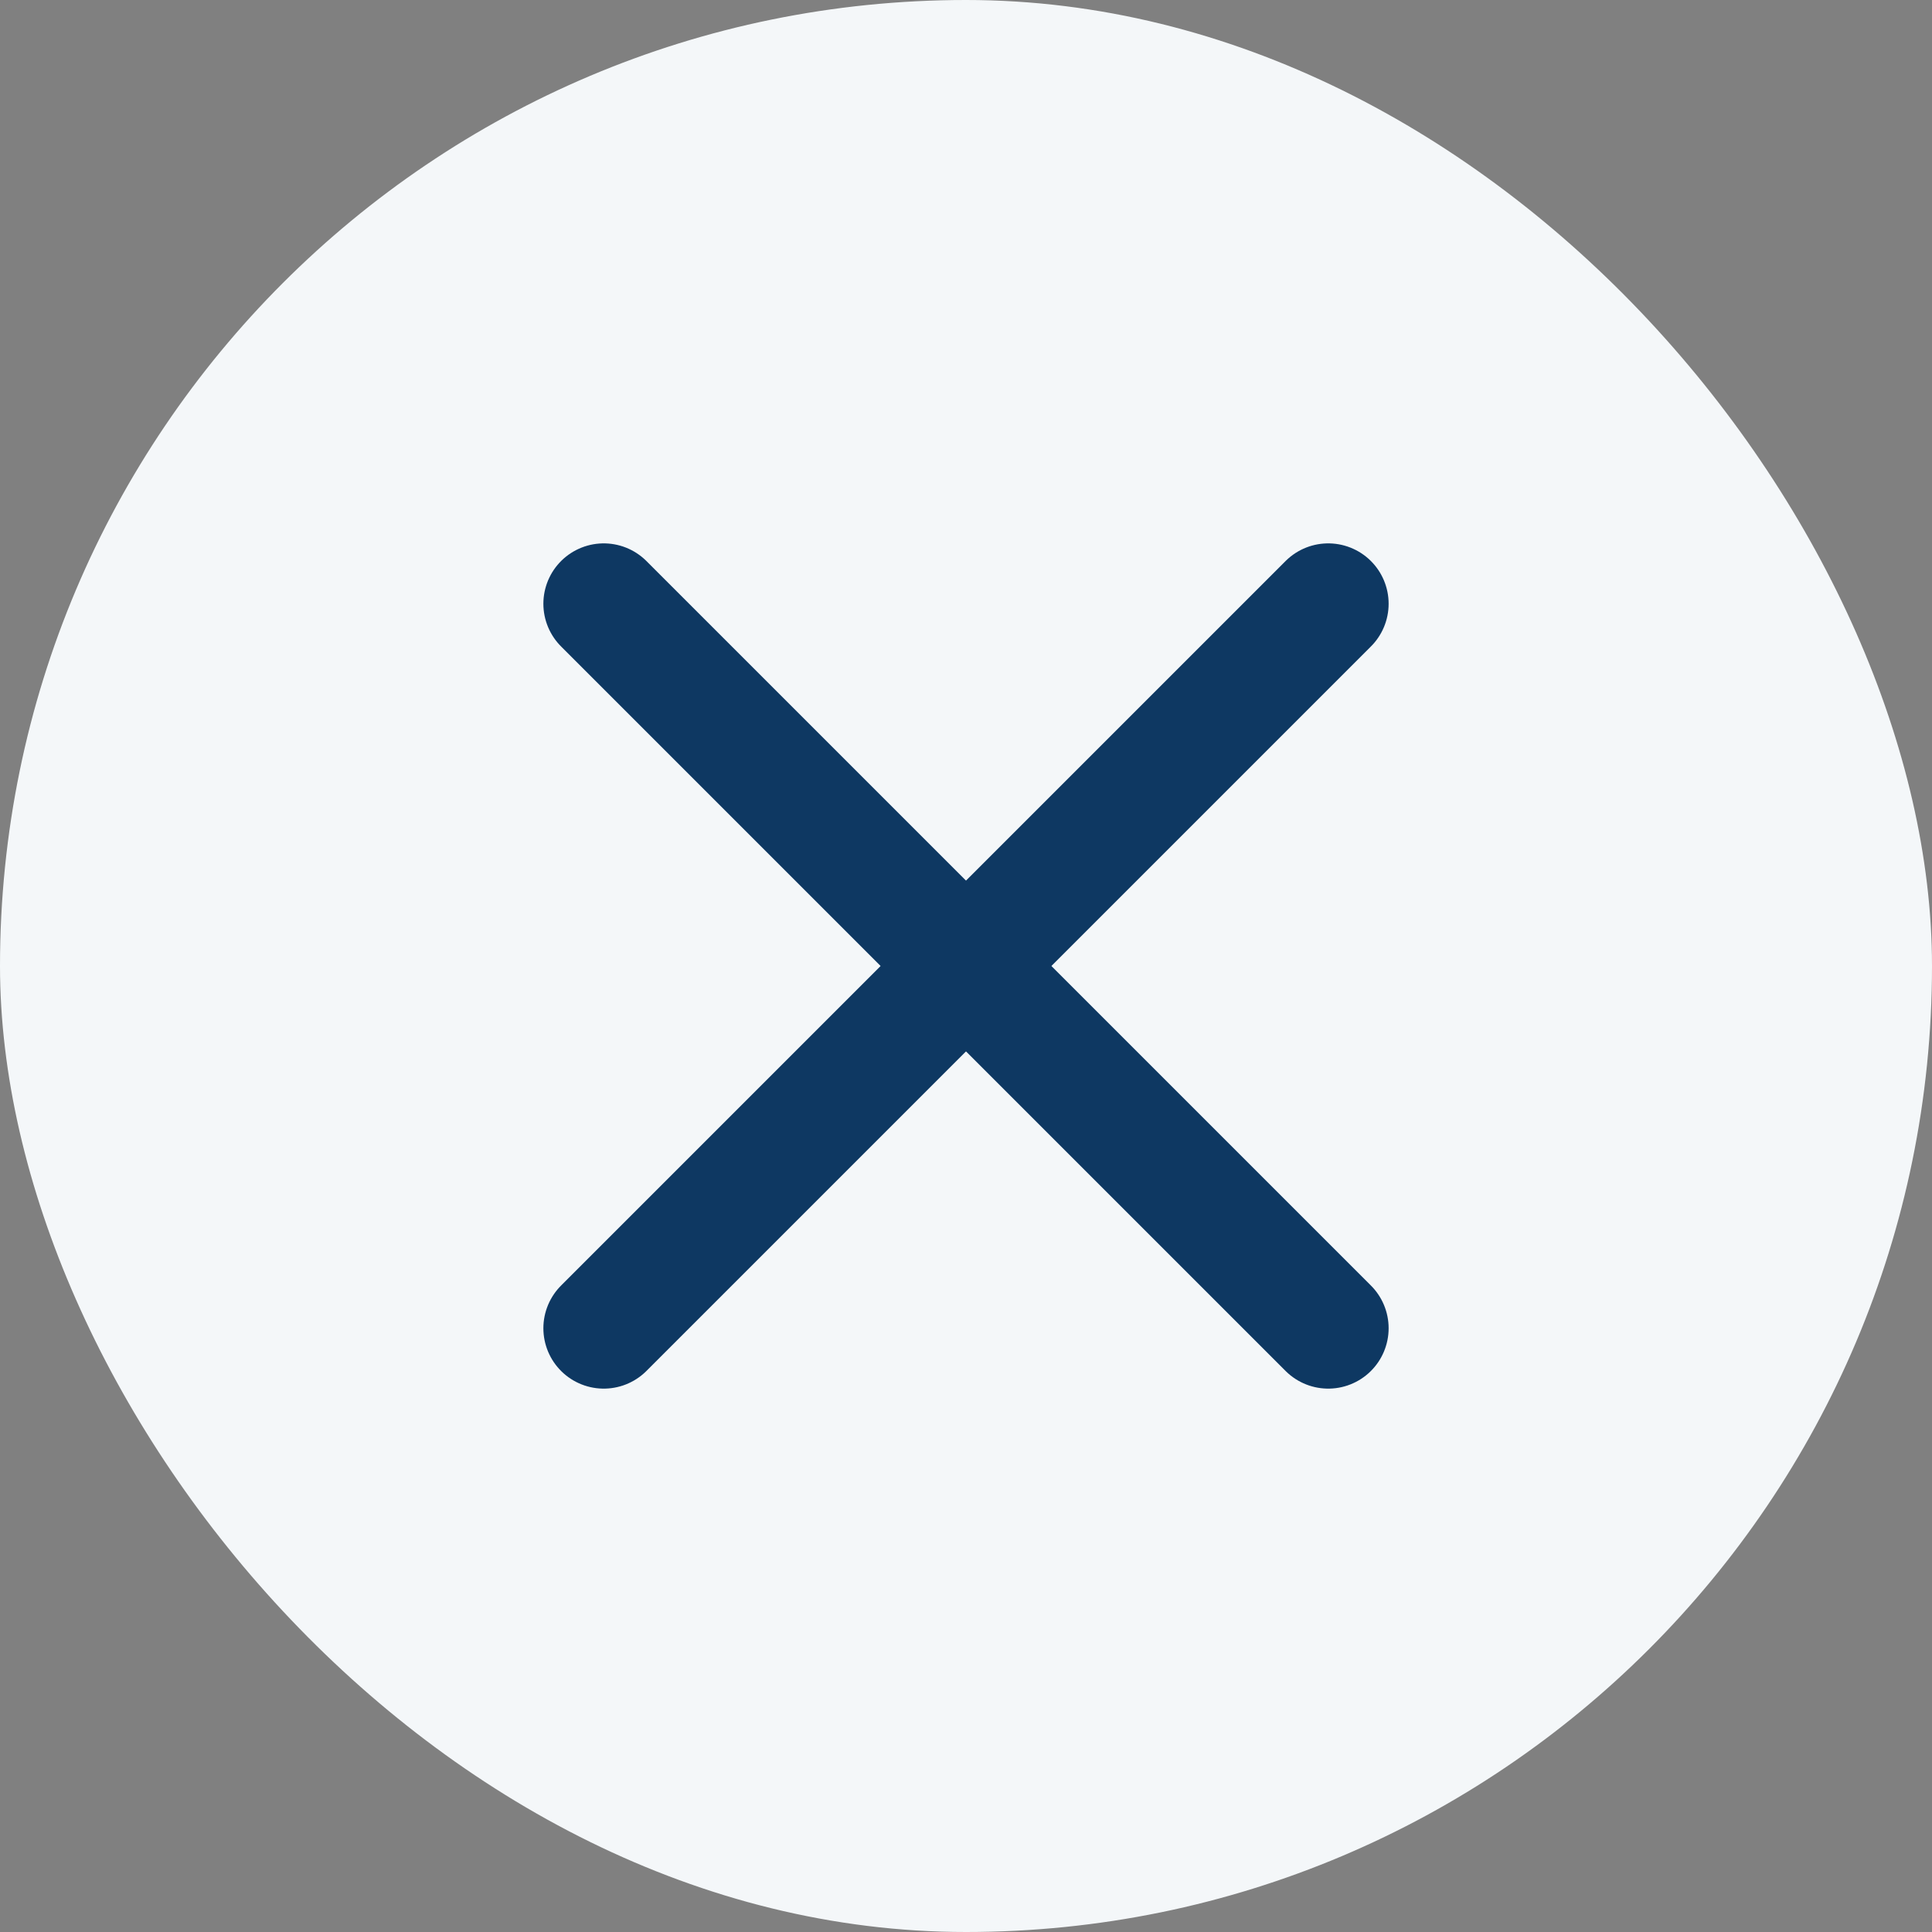 <svg width="48" height="48" viewBox="0 0 48 48" fill="none" xmlns="http://www.w3.org/2000/svg">
<rect x="0" y="0" width="48" height="48" fill="#808080" stroke="none"/>
<rect width="48" height="48" rx="24" fill="#F4F7F9"/>
<path d="M15 15L33 33" stroke="#0E3862" stroke-width="3" stroke-linecap="round"/>
<path d="M33 15L15 33" stroke="#0E3862" stroke-width="3" stroke-linecap="round"/>
</svg>
